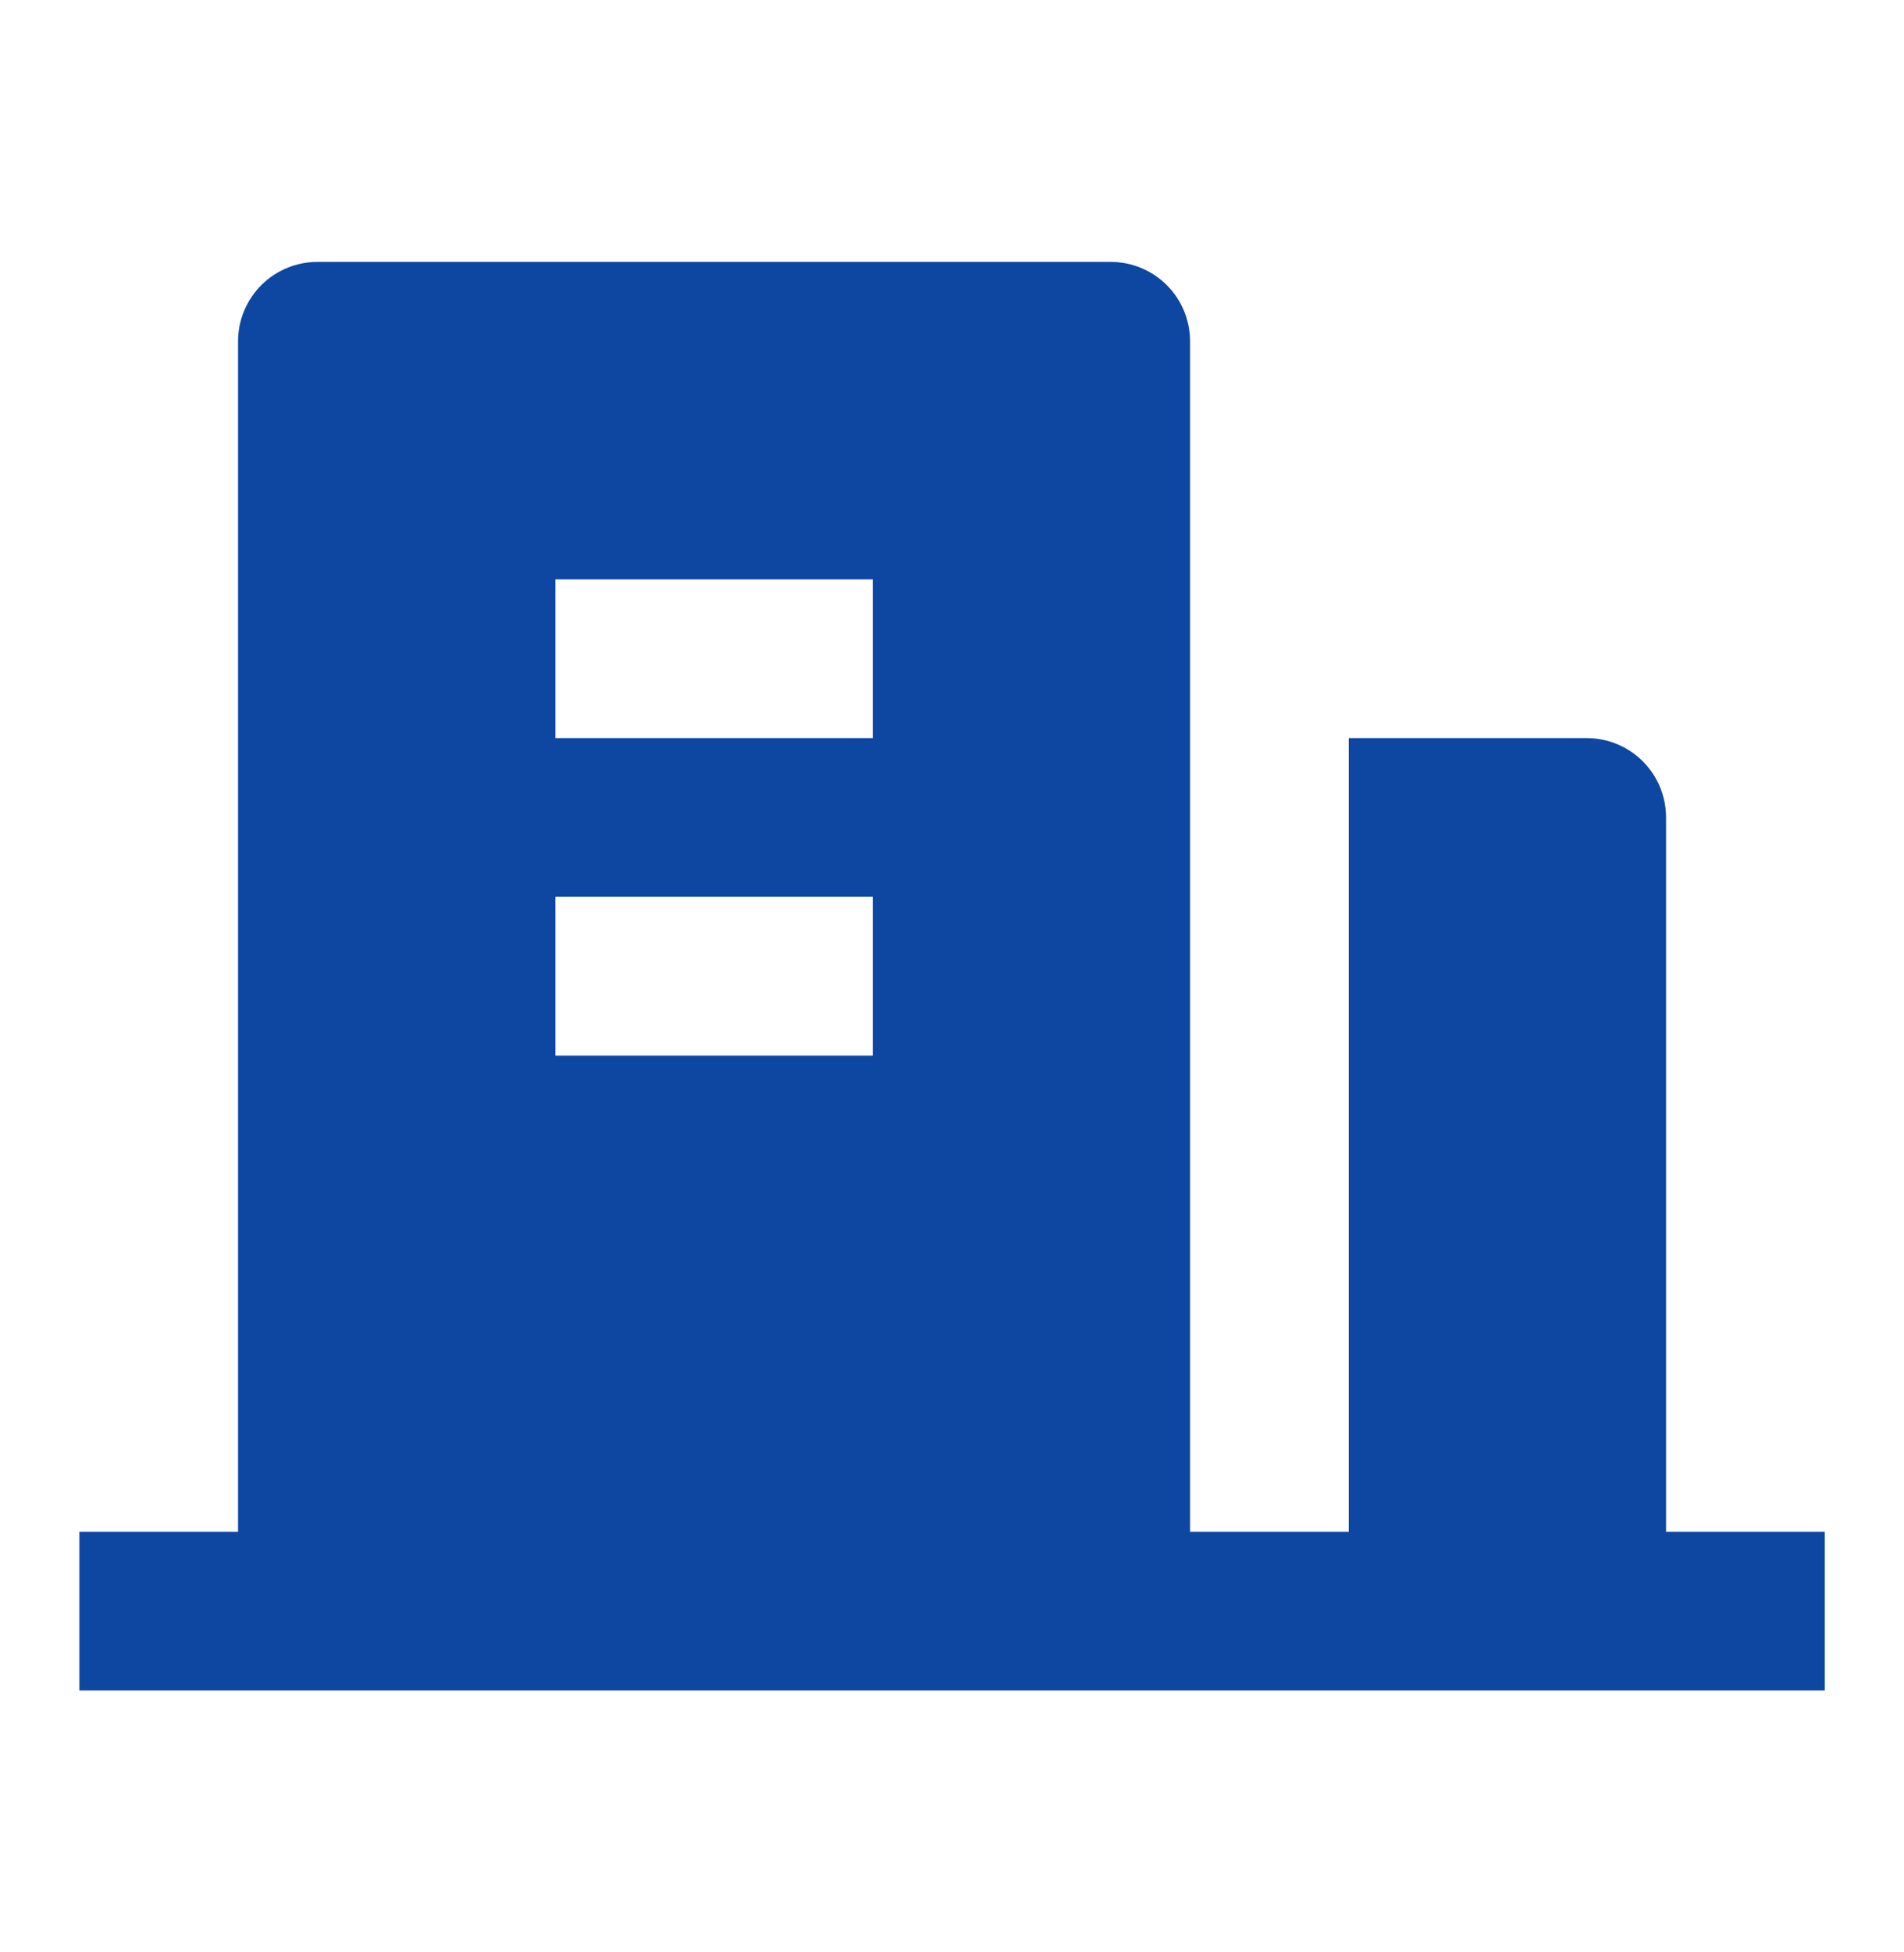 <svg width="40" height="41" viewBox="0 0 40 41" fill="none" xmlns="http://www.w3.org/2000/svg">
<path d="M35.001 32.167H38.335V35.5H1.668V32.167H5.001V7.167C5.001 6.725 5.177 6.301 5.489 5.988C5.802 5.676 6.226 5.5 6.668 5.5H23.335C23.777 5.5 24.201 5.676 24.513 5.988C24.826 6.301 25.001 6.725 25.001 7.167V32.167H28.335V15.5H33.335C33.777 15.5 34.201 15.676 34.513 15.988C34.826 16.301 35.001 16.725 35.001 17.167V32.167ZM11.668 18.833V22.167H18.335V18.833H11.668ZM11.668 12.167V15.5H18.335V12.167H11.668Z" fill="#0D47A1"/>
</svg>
